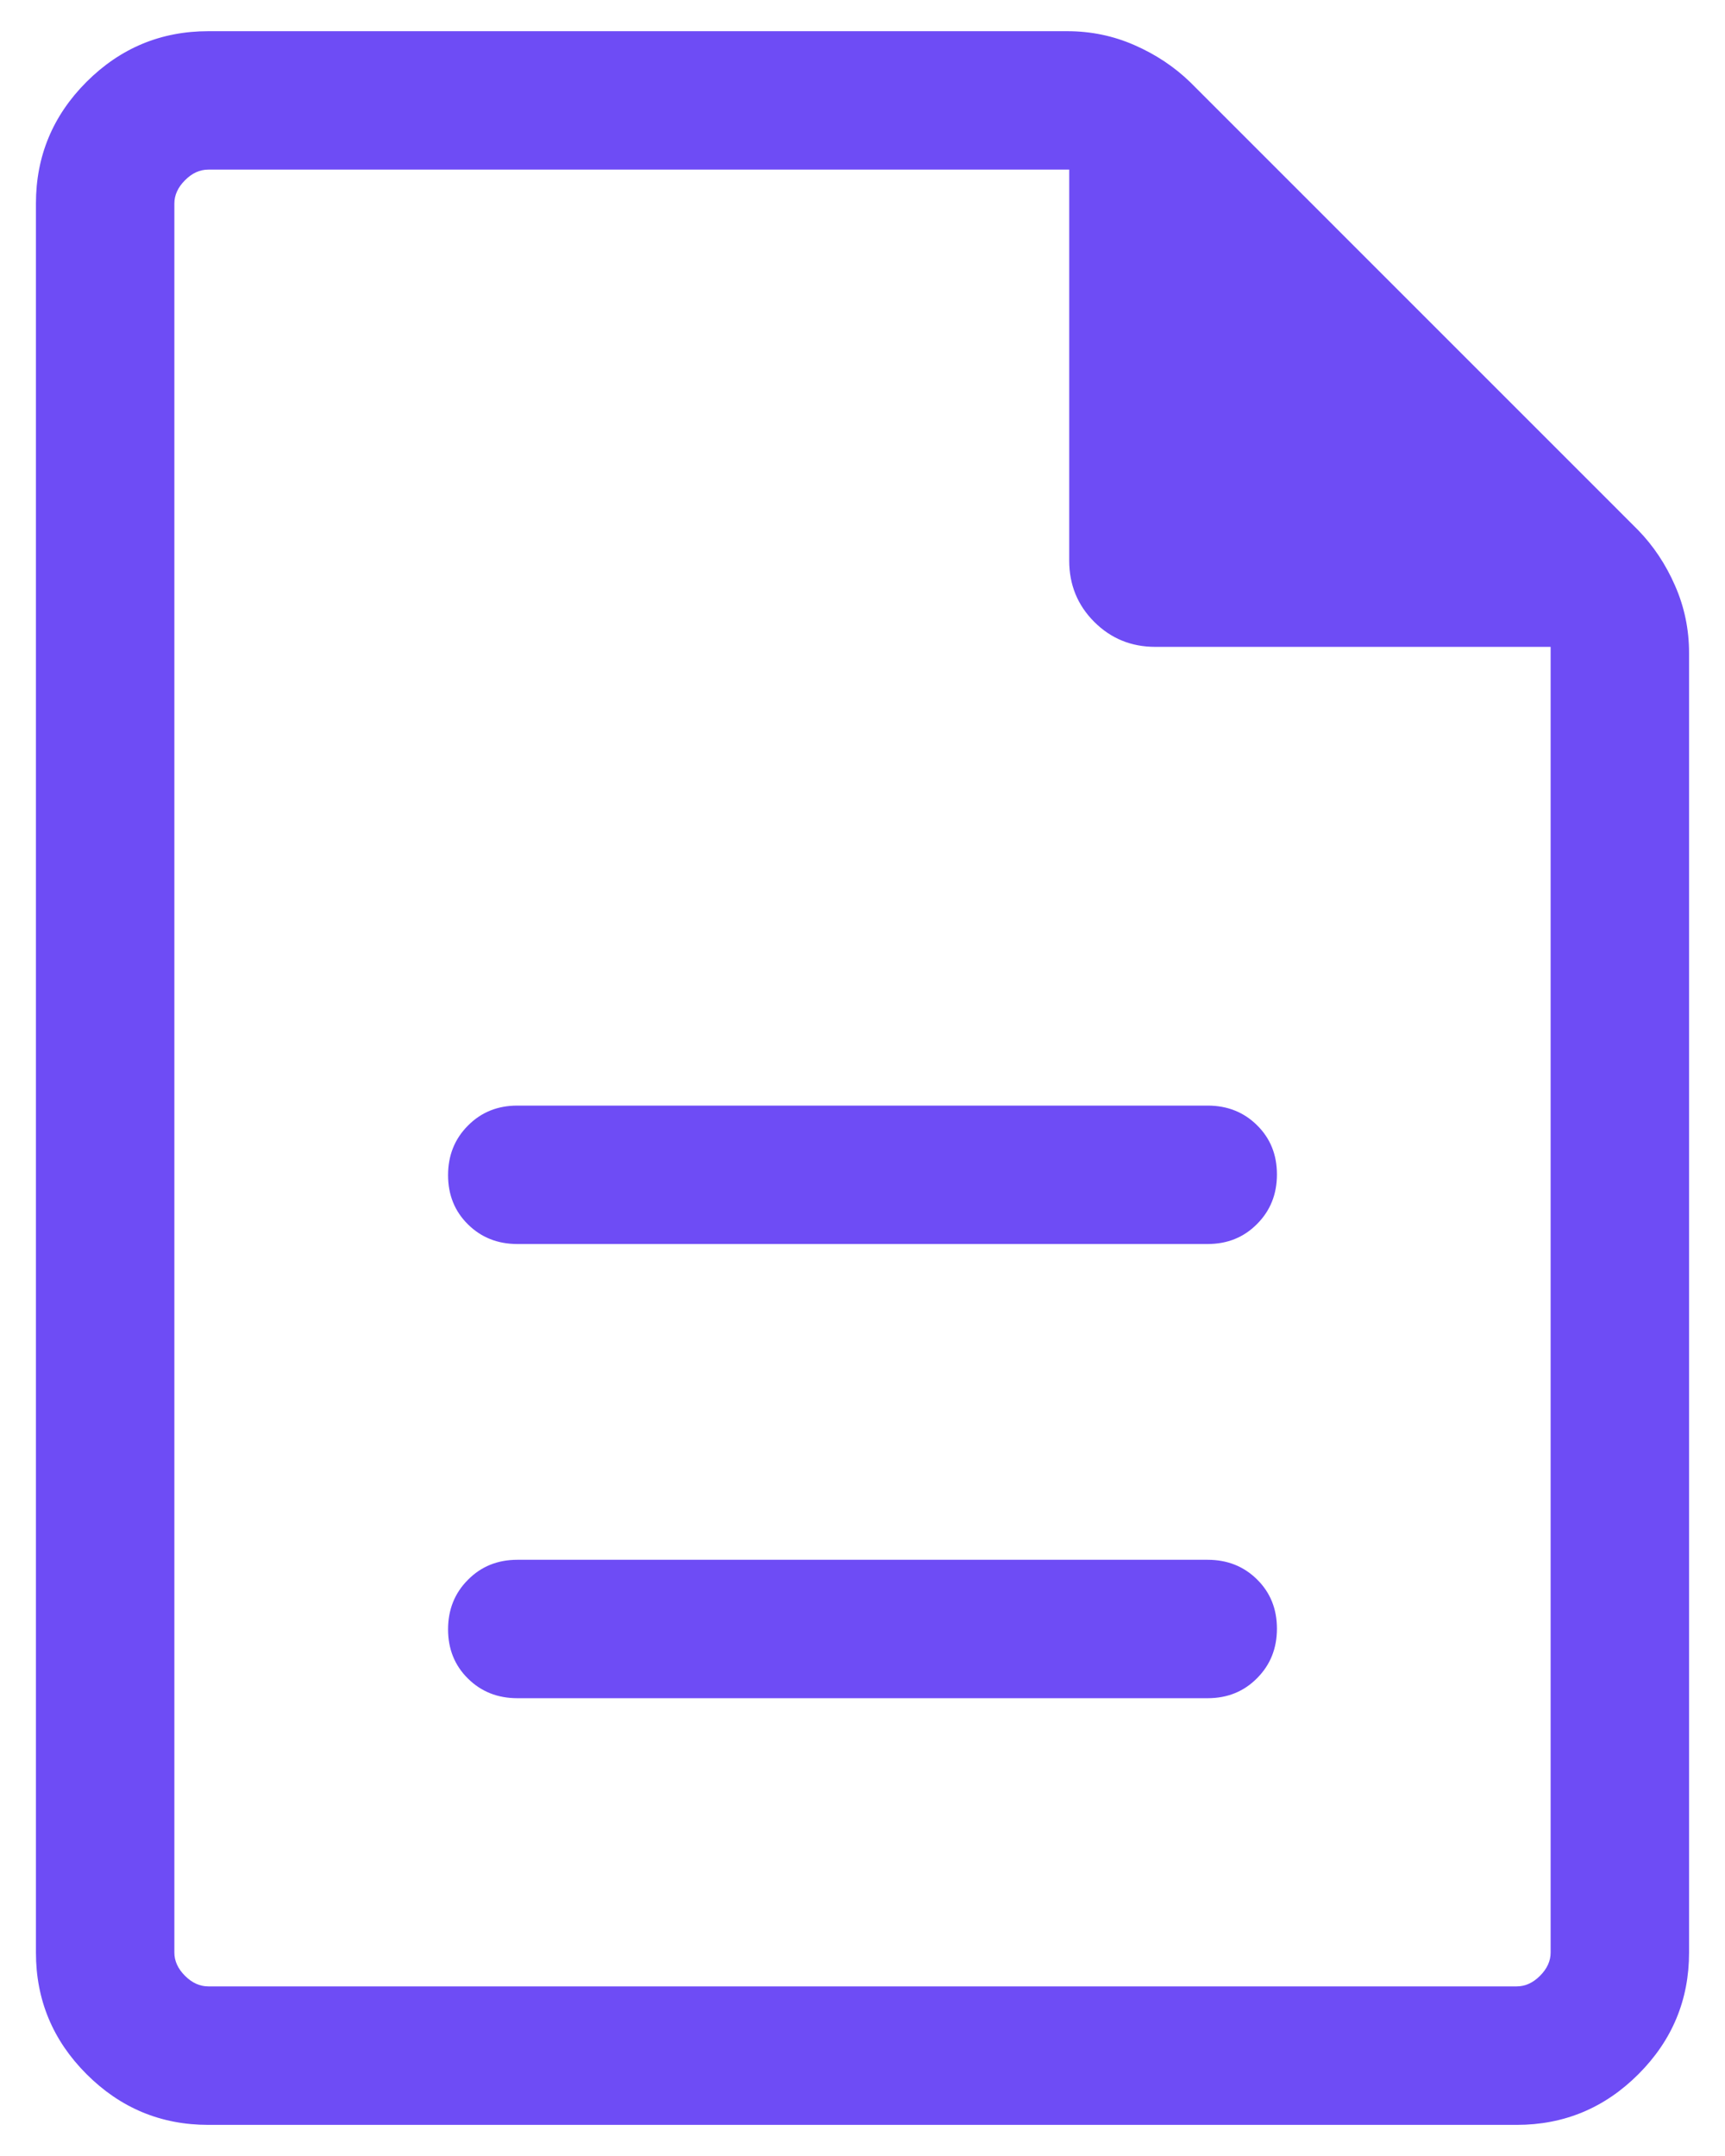 <svg width="24" height="30" viewBox="0 0 24 30" fill="none" xmlns="http://www.w3.org/2000/svg">
<path id="Vector" d="M7.198 23.63H16.802C17.076 23.63 17.305 23.538 17.489 23.352C17.674 23.167 17.766 22.937 17.766 22.662C17.766 22.388 17.674 22.159 17.489 21.977C17.305 21.795 17.076 21.704 16.802 21.704H7.198C6.924 21.704 6.695 21.796 6.511 21.982C6.326 22.167 6.234 22.397 6.234 22.672C6.234 22.946 6.326 23.175 6.511 23.357C6.695 23.539 6.924 23.63 7.198 23.63ZM7.198 17.31H16.802C17.076 17.31 17.305 17.218 17.489 17.032C17.674 16.847 17.766 16.617 17.766 16.342C17.766 16.067 17.674 15.839 17.489 15.657C17.305 15.475 17.076 15.384 16.802 15.384H7.198C6.924 15.384 6.695 15.476 6.511 15.662C6.326 15.847 6.234 16.077 6.234 16.352C6.234 16.626 6.326 16.855 6.511 17.037C6.695 17.219 6.924 17.31 7.198 17.31ZM2.898 29.567C2.239 29.567 1.675 29.332 1.205 28.862C0.735 28.392 0.5 27.828 0.5 27.169V2.832C0.5 2.173 0.735 1.608 1.205 1.138C1.675 0.669 2.239 0.434 2.898 0.434H14.848C15.176 0.434 15.489 0.498 15.784 0.628C16.081 0.758 16.339 0.93 16.559 1.143L22.79 7.375C23.004 7.595 23.176 7.853 23.305 8.149C23.435 8.445 23.5 8.757 23.5 9.086V27.169C23.5 27.828 23.265 28.392 22.795 28.862C22.325 29.332 21.761 29.567 21.102 29.567H2.898ZM14.876 7.801V2.36H2.898C2.78 2.36 2.672 2.409 2.574 2.508C2.476 2.606 2.426 2.714 2.426 2.832V27.169C2.426 27.287 2.476 27.395 2.574 27.493C2.672 27.591 2.78 27.64 2.898 27.64H21.102C21.22 27.64 21.328 27.591 21.426 27.493C21.524 27.395 21.574 27.287 21.574 27.169V9.001H16.075C15.739 9.001 15.456 8.885 15.224 8.653C14.992 8.421 14.876 8.137 14.876 7.801Z" fill="#6E4CF5"/>
</svg>
